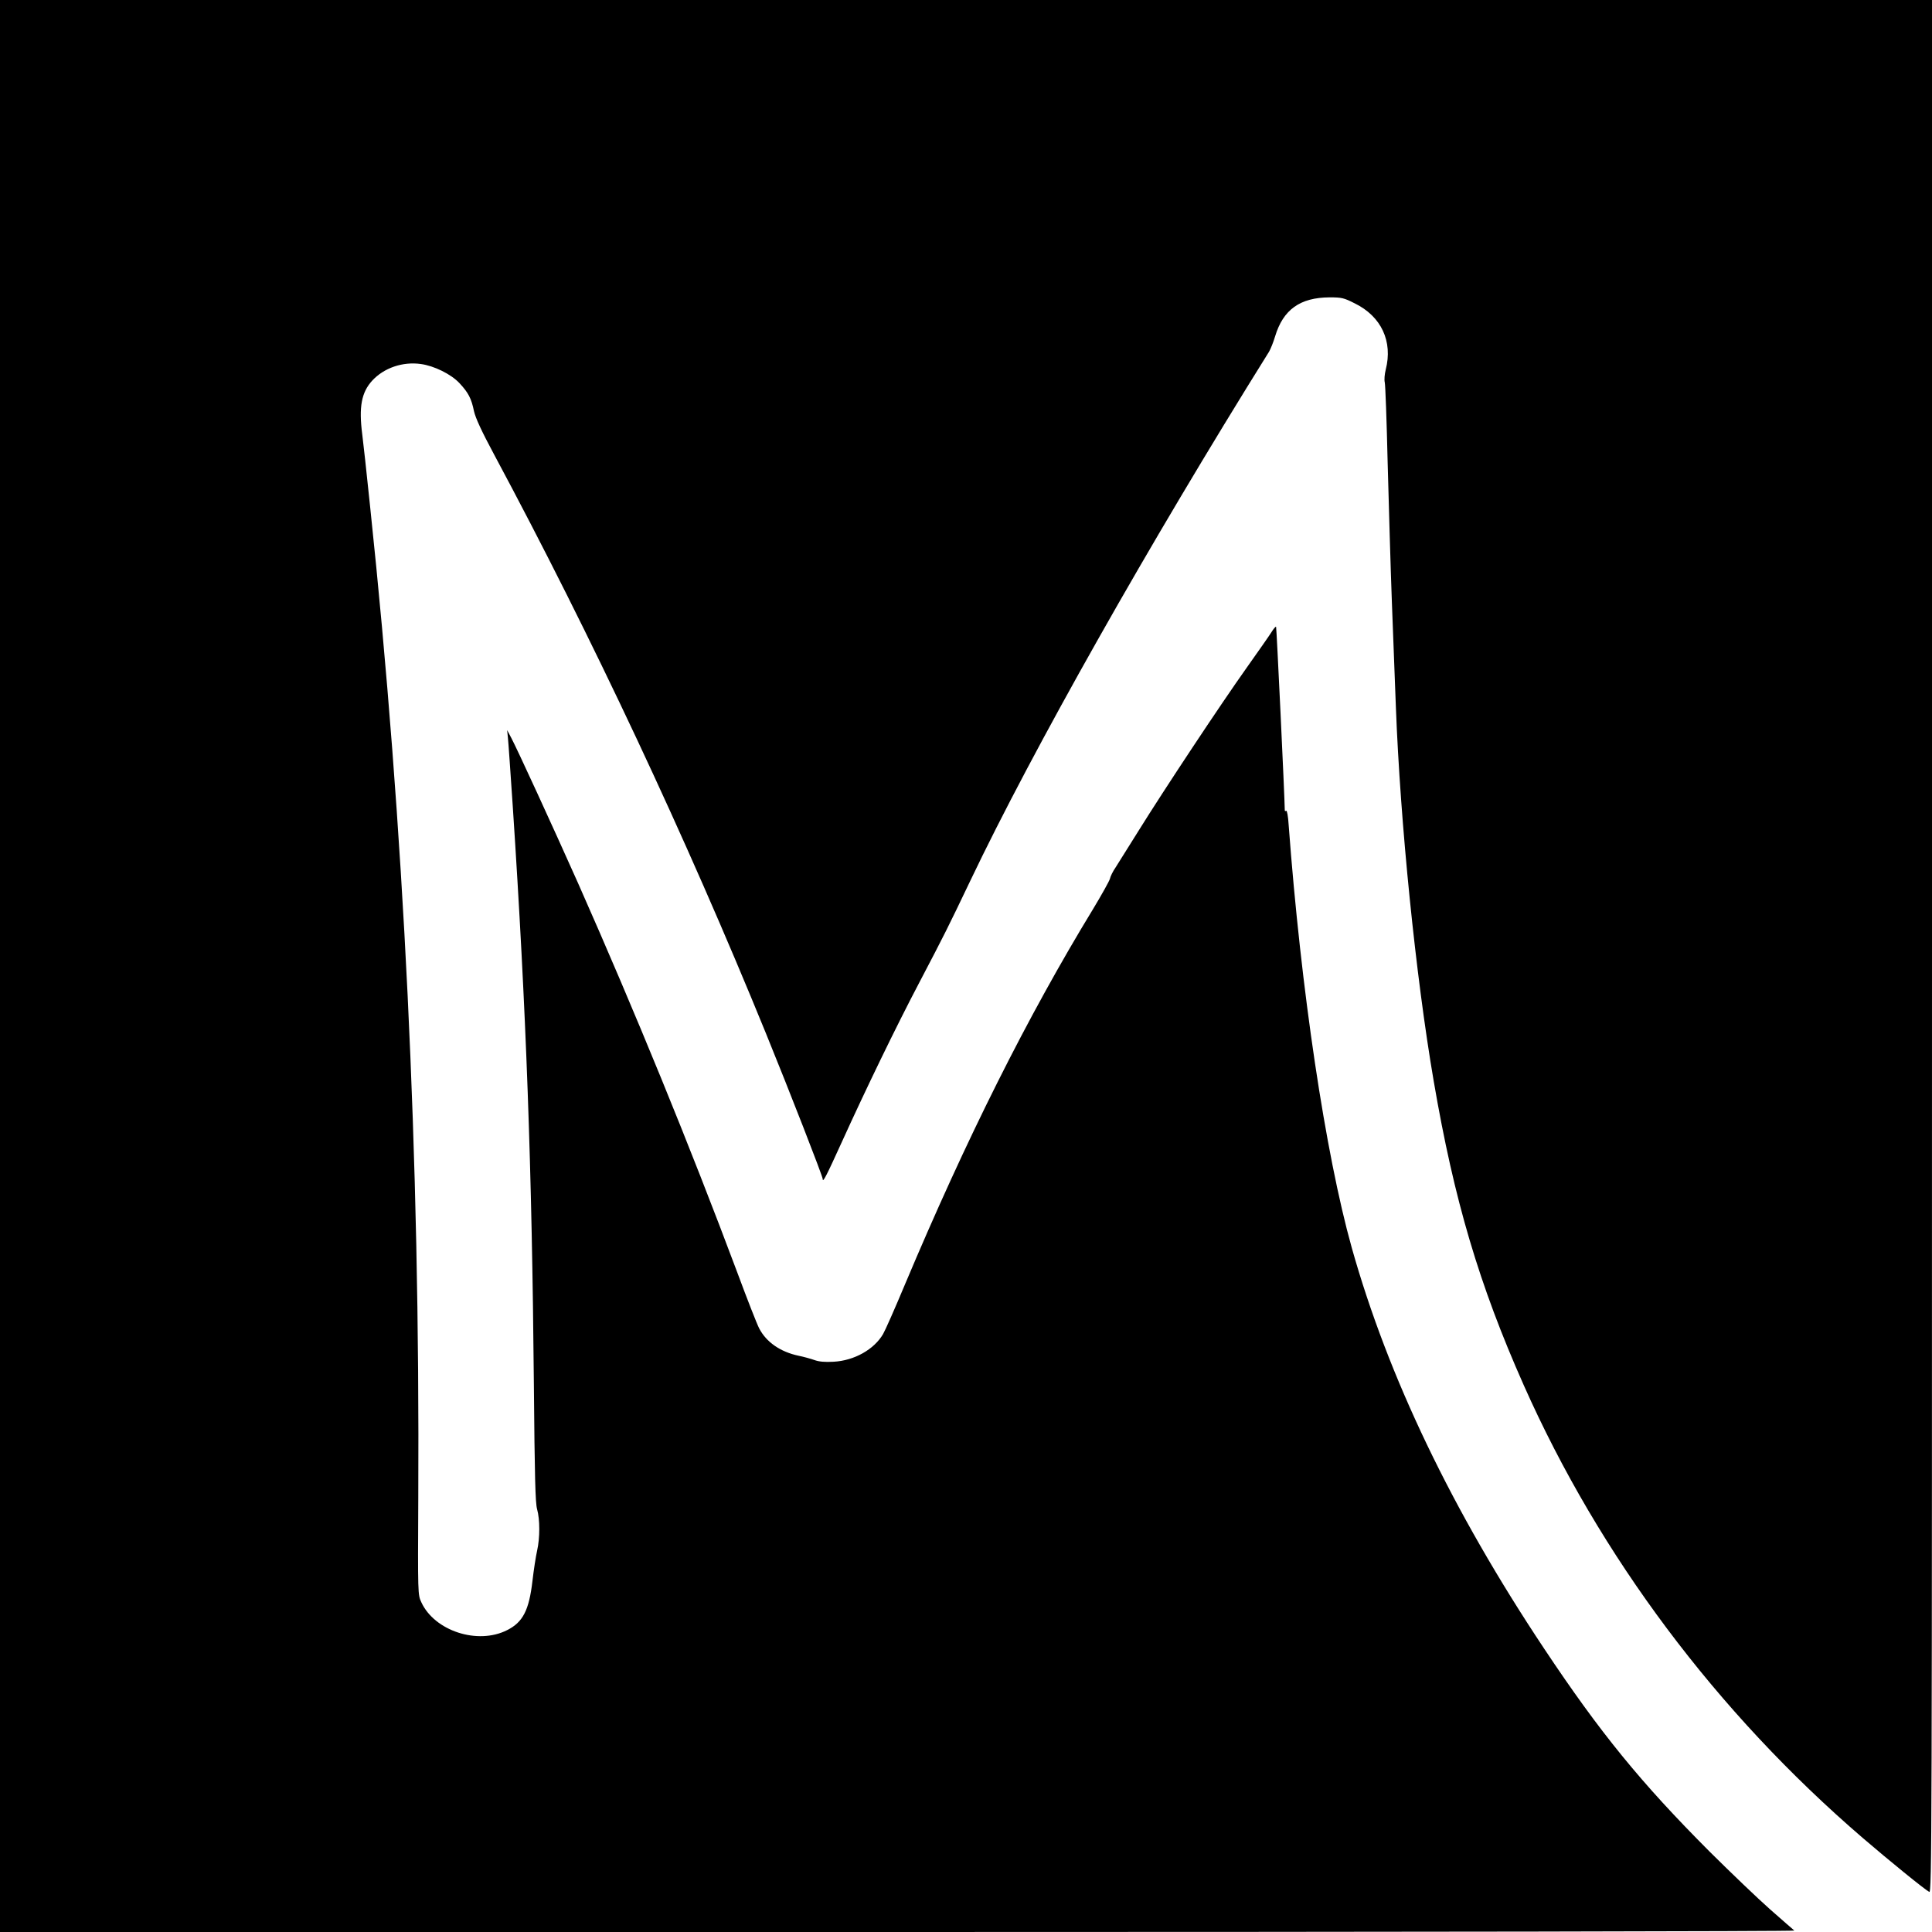 <svg version="1" xmlns="http://www.w3.org/2000/svg" width="1600" height="1600" viewBox="0 0 1200 1200"><path d="M0 600v600h557.7c309.6 0 557.3-.4 556.8-.9-.6-.4-7.3-6.4-15-13.1-7.7-6.8-24.6-23-37.6-35.9-42.7-42.8-68-73.8-102.8-126.1-57.2-85.9-96.9-168.7-119.5-249-16.4-58.6-31.6-160.5-39.2-262.7-.3-5.1-1-9-1.5-8.7-.5.3-.9.2-.9-.3-.1-9-5.1-113.7-5.4-114-.2-.3-1.6 1.2-2.9 3.4-1.3 2.1-8.2 11.9-15.2 21.8-16.5 23.2-51.9 76.7-67 101-6.5 10.4-13.1 20.9-14.6 23.3-1.6 2.3-3.2 5.5-3.5 7-.4 1.5-5.1 9.9-10.4 18.7-40.8 66.9-79 143.2-117 233.5-6.1 14.6-12.2 28.4-13.5 30.6-5.6 9.6-17.9 16.5-30.7 17.2-5.6.3-9.1 0-12.1-1.1-2.3-.8-6.6-2-9.6-2.6-11.4-2.4-20.2-8.5-24.6-17.1-1.3-2.5-7.4-18-13.5-34.5-29.6-79.1-63.7-162.4-98.8-241.6-16.1-36.1-37.8-83.3-41.6-90.5l-2.6-4.9.5 5c.3 2.7 1.6 21.9 3 42.5 8.4 127.2 11.9 224.8 13.1 359 .5 57.6.9 73.5 2 77.4 1.8 6.4 1.8 17.8 0 25.8-.8 3.5-2.1 12-2.9 18.9-2.1 18-5.9 25.5-15.7 30.4-18.3 9.3-45.1.5-53.3-17.3-2.2-4.7-2.2-4.9-1.9-64.9 1.1-211.8-8.8-416.1-29.9-615.5-2.1-20.7-4.4-41-4.9-45-2.2-17-.5-26.1 6.2-33.4 7.3-7.9 18.9-11.9 30.2-10.3 8.2 1.1 18.8 6.3 24 11.9 5.5 5.9 7.4 9.5 9 17.4 1 4.3 4.6 12.2 12.6 27.1 60.6 113 119 237.4 168.8 359.5 14.2 34.8 35.2 88.6 35.2 90.3 0 2.6 2.3-1.9 11.8-22.8 14.7-32.4 33.7-71.7 48.6-100 15.4-29.4 17.2-33 31.3-62.5 38.6-81 110.9-209 185.5-328.5 1-1.7 2.7-5.9 3.8-9.6 5-16.6 15.5-24.1 33.8-24.2 7.5 0 8.9.3 15.6 3.7 16.6 8.1 23.8 23.7 19.3 41.2-.7 2.8-1 6.3-.6 7.9.4 1.7 1.2 24.1 1.8 50 .7 25.8 1.8 64.5 2.6 86 .8 21.4 1.9 50.9 2.5 65.5 2.7 71.8 12.3 167.2 23.5 232.5 12.7 74.1 28.2 126.4 55.9 188.8 47.2 106.2 119.9 203.3 210.6 281.3 16.3 14 38.3 31.9 41.3 33.5 1.6.9 1.7-27.3 1.7-587.1V0H0v600z"/></svg>